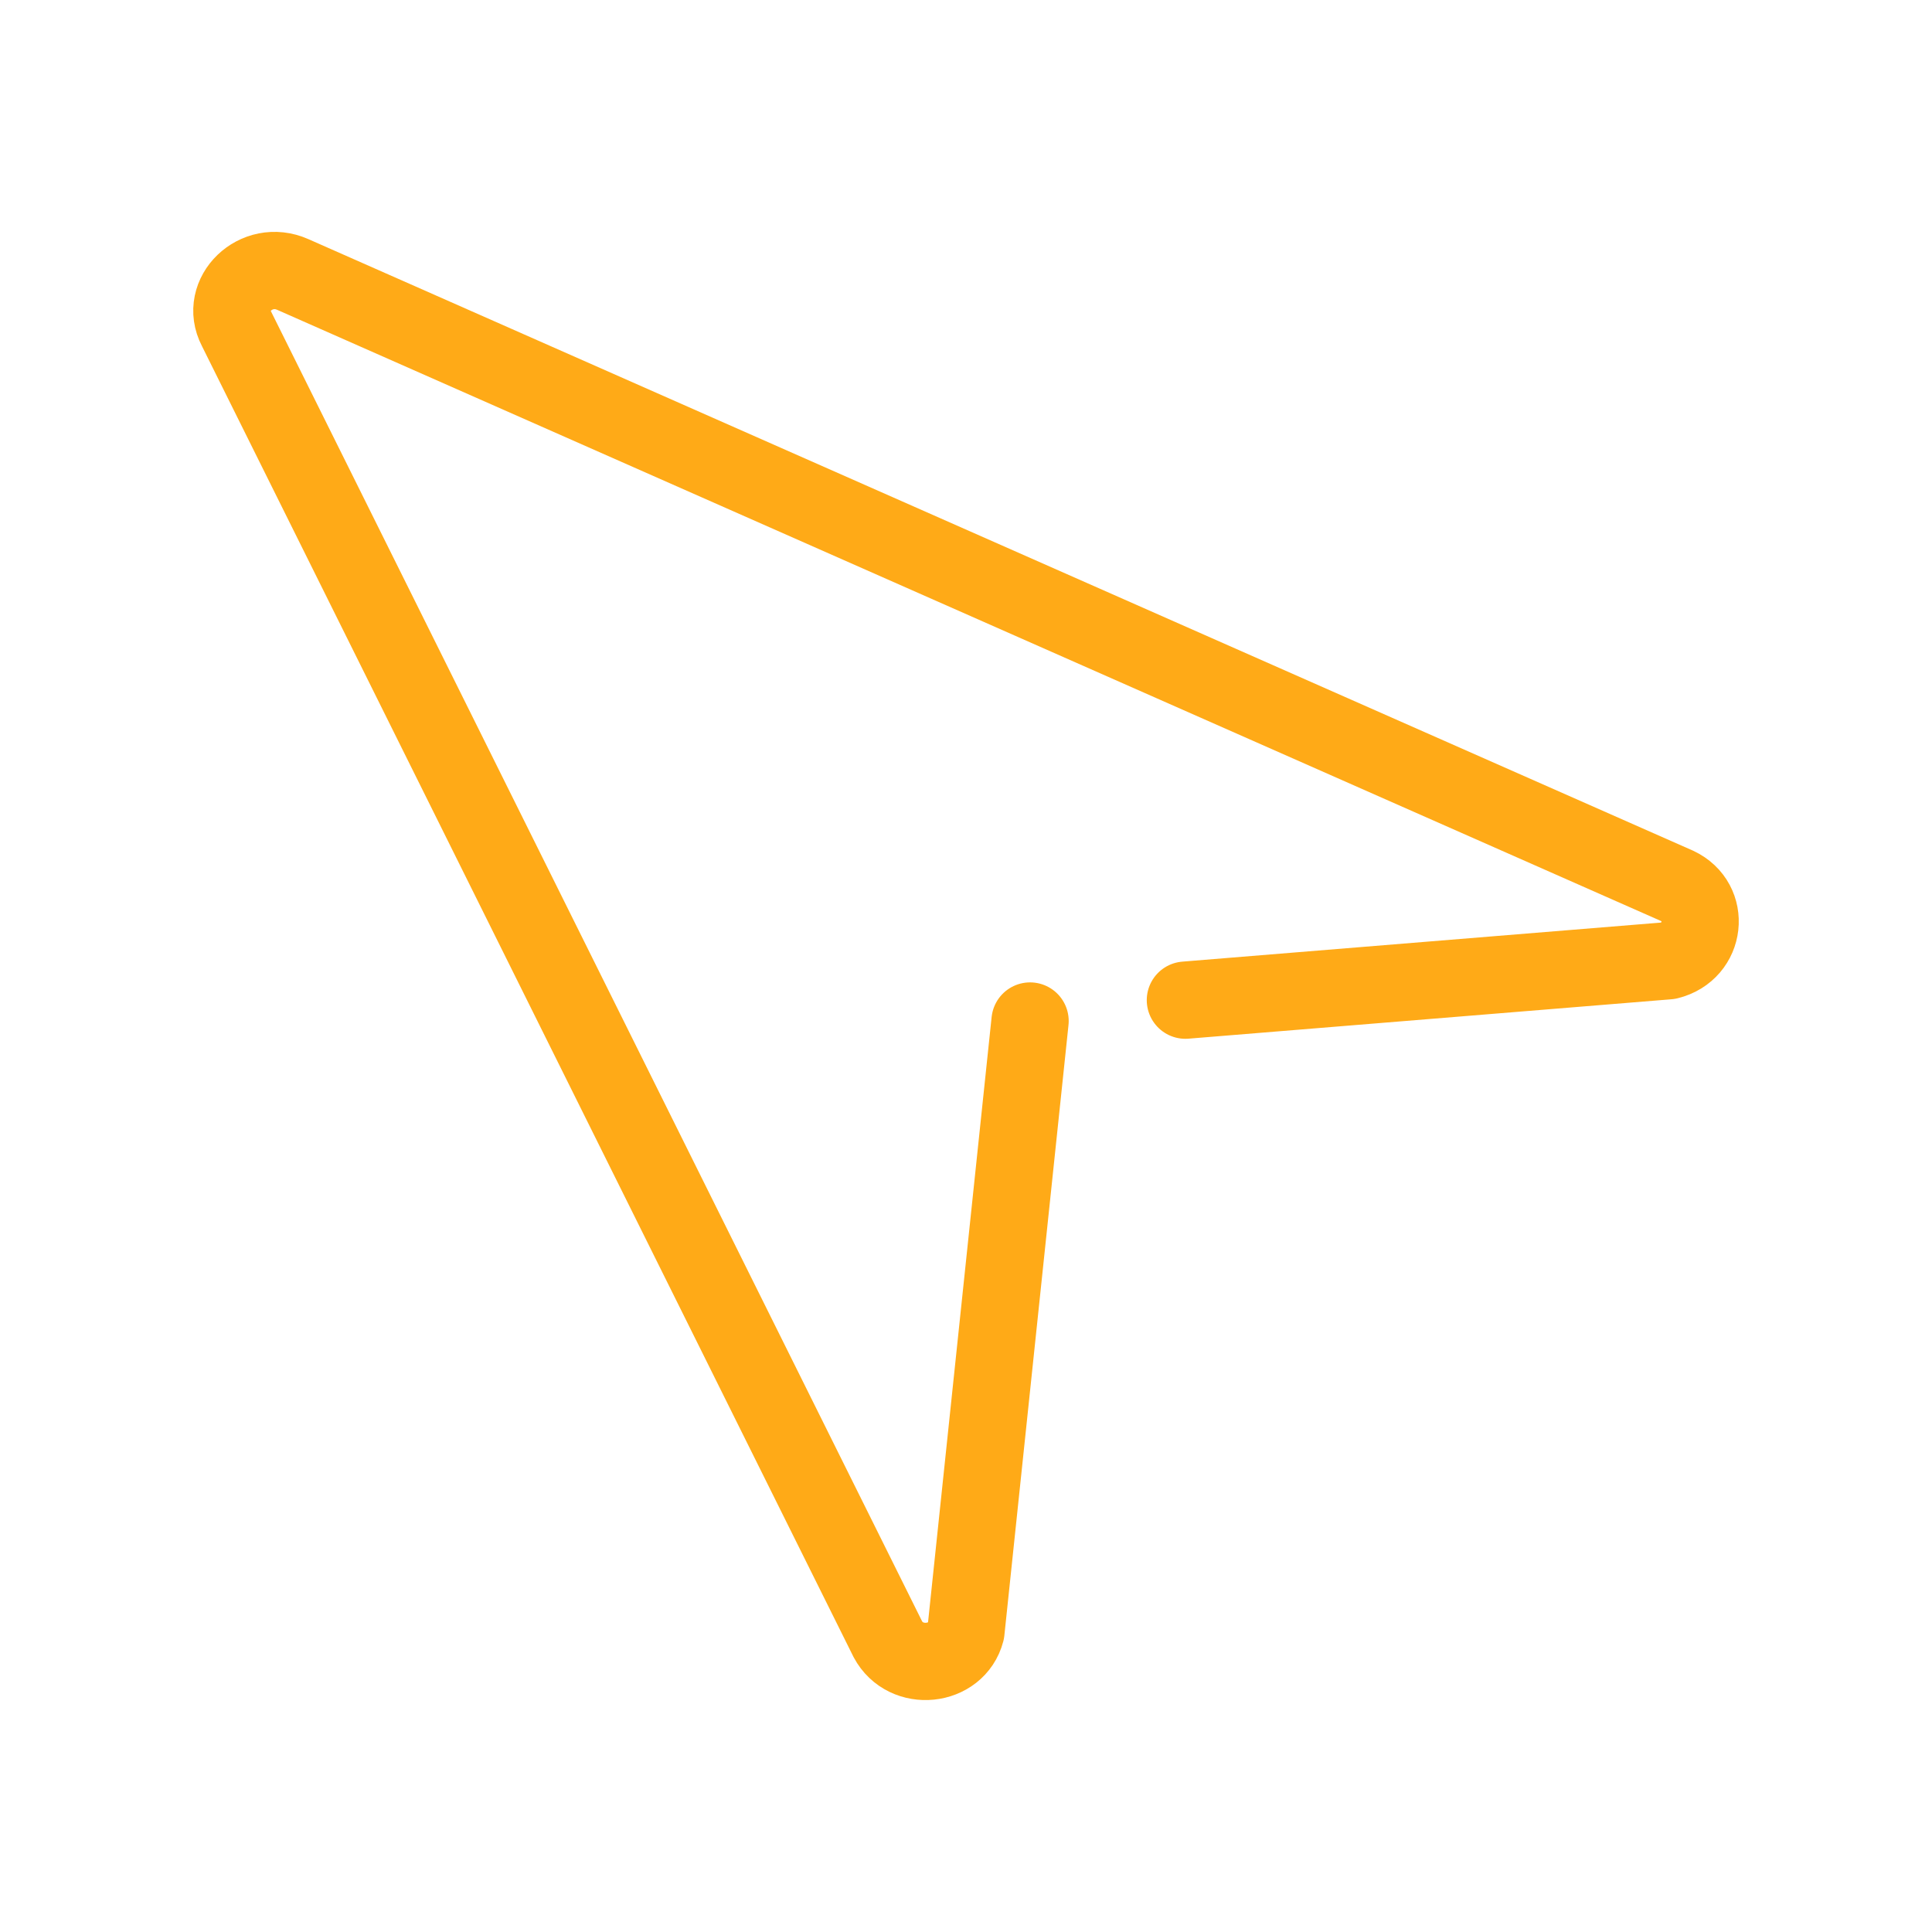 <!DOCTYPE svg PUBLIC "-//W3C//DTD SVG 1.1//EN" "http://www.w3.org/Graphics/SVG/1.1/DTD/svg11.dtd">
<!-- Uploaded to: SVG Repo, www.svgrepo.com, Transformed by: SVG Repo Mixer Tools -->
<svg width="800px" height="800px" viewBox="-0.5 0 25 25" fill="none" xmlns="http://www.w3.org/2000/svg">
<g id="SVGRepo_bgCarrier" stroke-width="0"/>
<g id="SVGRepo_tracerCarrier" stroke-linecap="round" stroke-linejoin="round"/>
<g id="SVGRepo_iconCarrier"> <path d="M14.839 12.942L21.089 12.432C21.579 12.312 21.649 11.672 21.199 11.462L3.289 3.552C2.819 3.342 2.329 3.812 2.559 4.252L10.989 21.212C11.219 21.642 11.879 21.572 11.999 21.112L12.829 13.212" stroke="#ffaa17" stroke-miterlimit="10" stroke-linecap="round" stroke-linejoin="round"/> </g>
</svg>